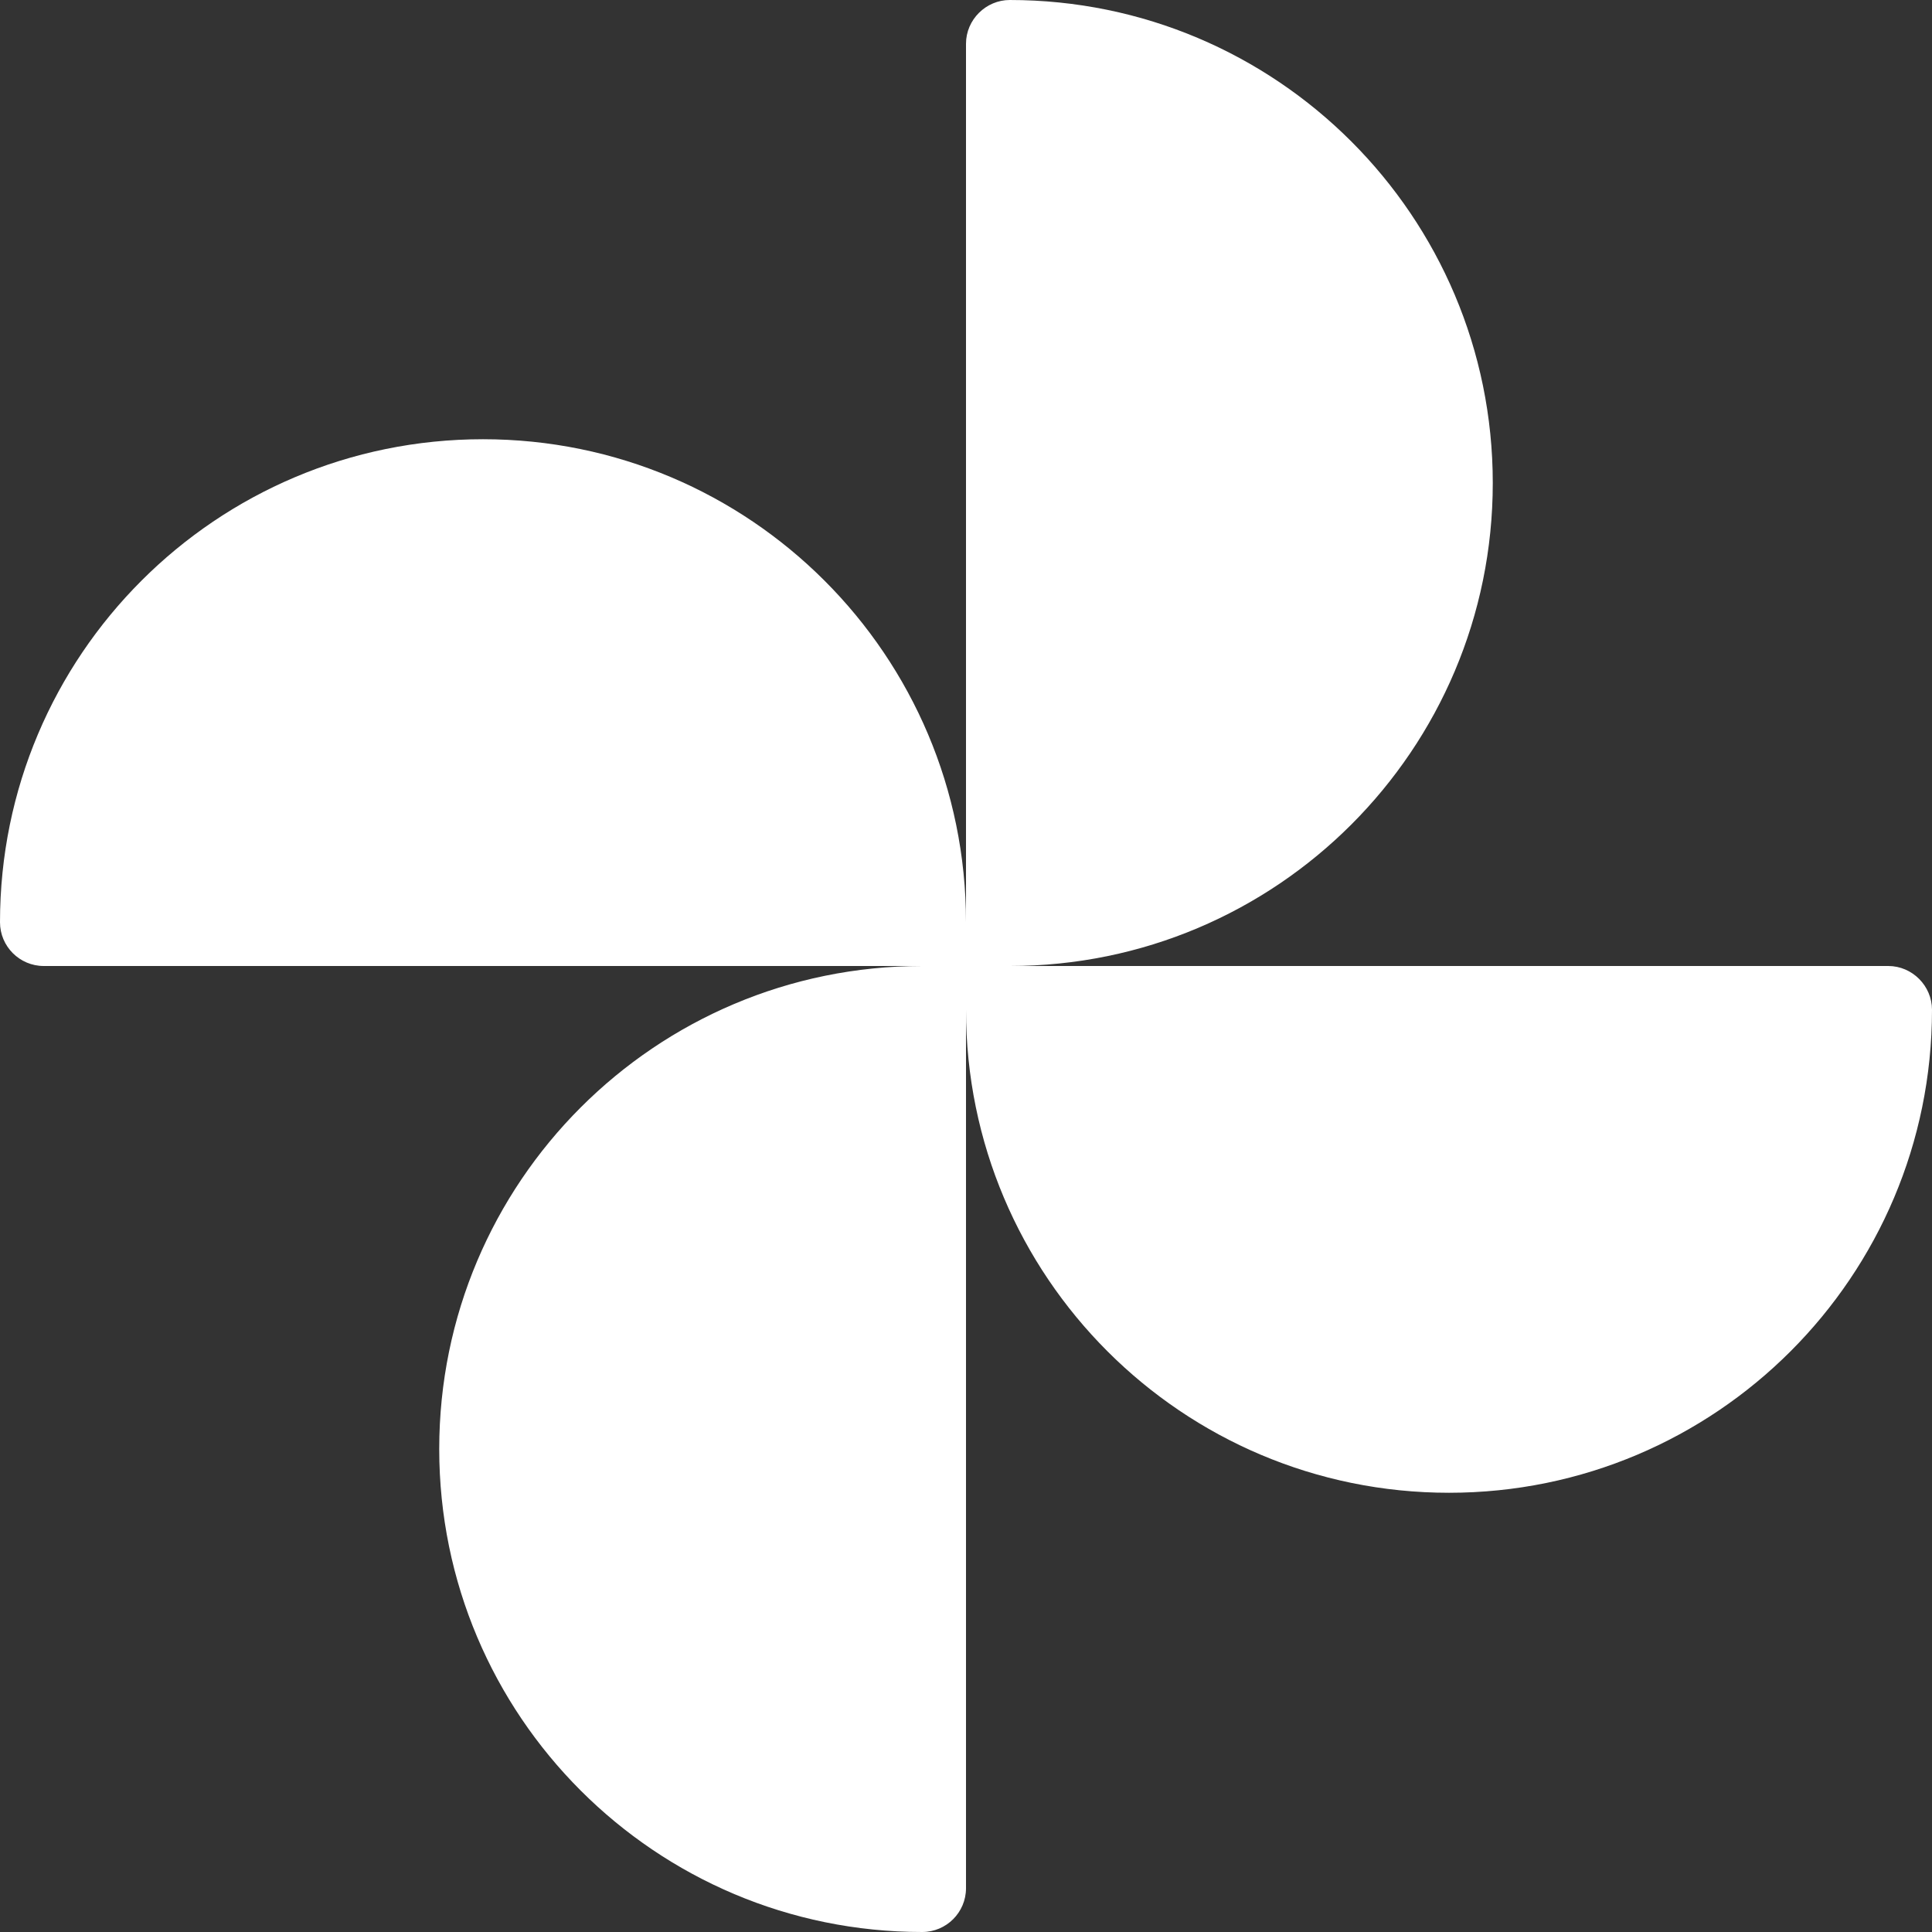 <?xml version="1.0" encoding="utf-8"?>
<!-- Generator: Adobe Illustrator 28.2.0, SVG Export Plug-In . SVG Version: 6.00 Build 0)  -->
<svg version="1.1" id="Layer_1" xmlns="http://www.w3.org/2000/svg" xmlns:xlink="http://www.w3.org/1999/xlink" x="0px" y="0px"
	 viewBox="0 0 512 512" style="enable-background:new 0 0 512 512;" xml:space="preserve">
<rect x="0" y="0" width="512" height="512" fill="#333333" stroke="none"/>
<style type="text/css">
	.st0{fill:#FFFFFF;}
</style>
<path class="st0" d="M500.4,256H267.6c70.7,0,128-57.3,128-128S338.3,0,267.6,0C261.3,0,256,5.2,256,11.6v232.8
	c0-70.7-57.3-128-128-128S0,173.7,0,244.4c0,6.4,5.2,11.6,11.6,11.6h232.8c-70.7,0-128,57.3-128,128s57.3,128,128,128
	c6.4,0,11.6-5.2,11.6-11.6V267.6c0,70.7,57.3,128,128,128s128-57.3,128-128C512,261.3,506.8,256,500.4,256z"/>
</svg>

